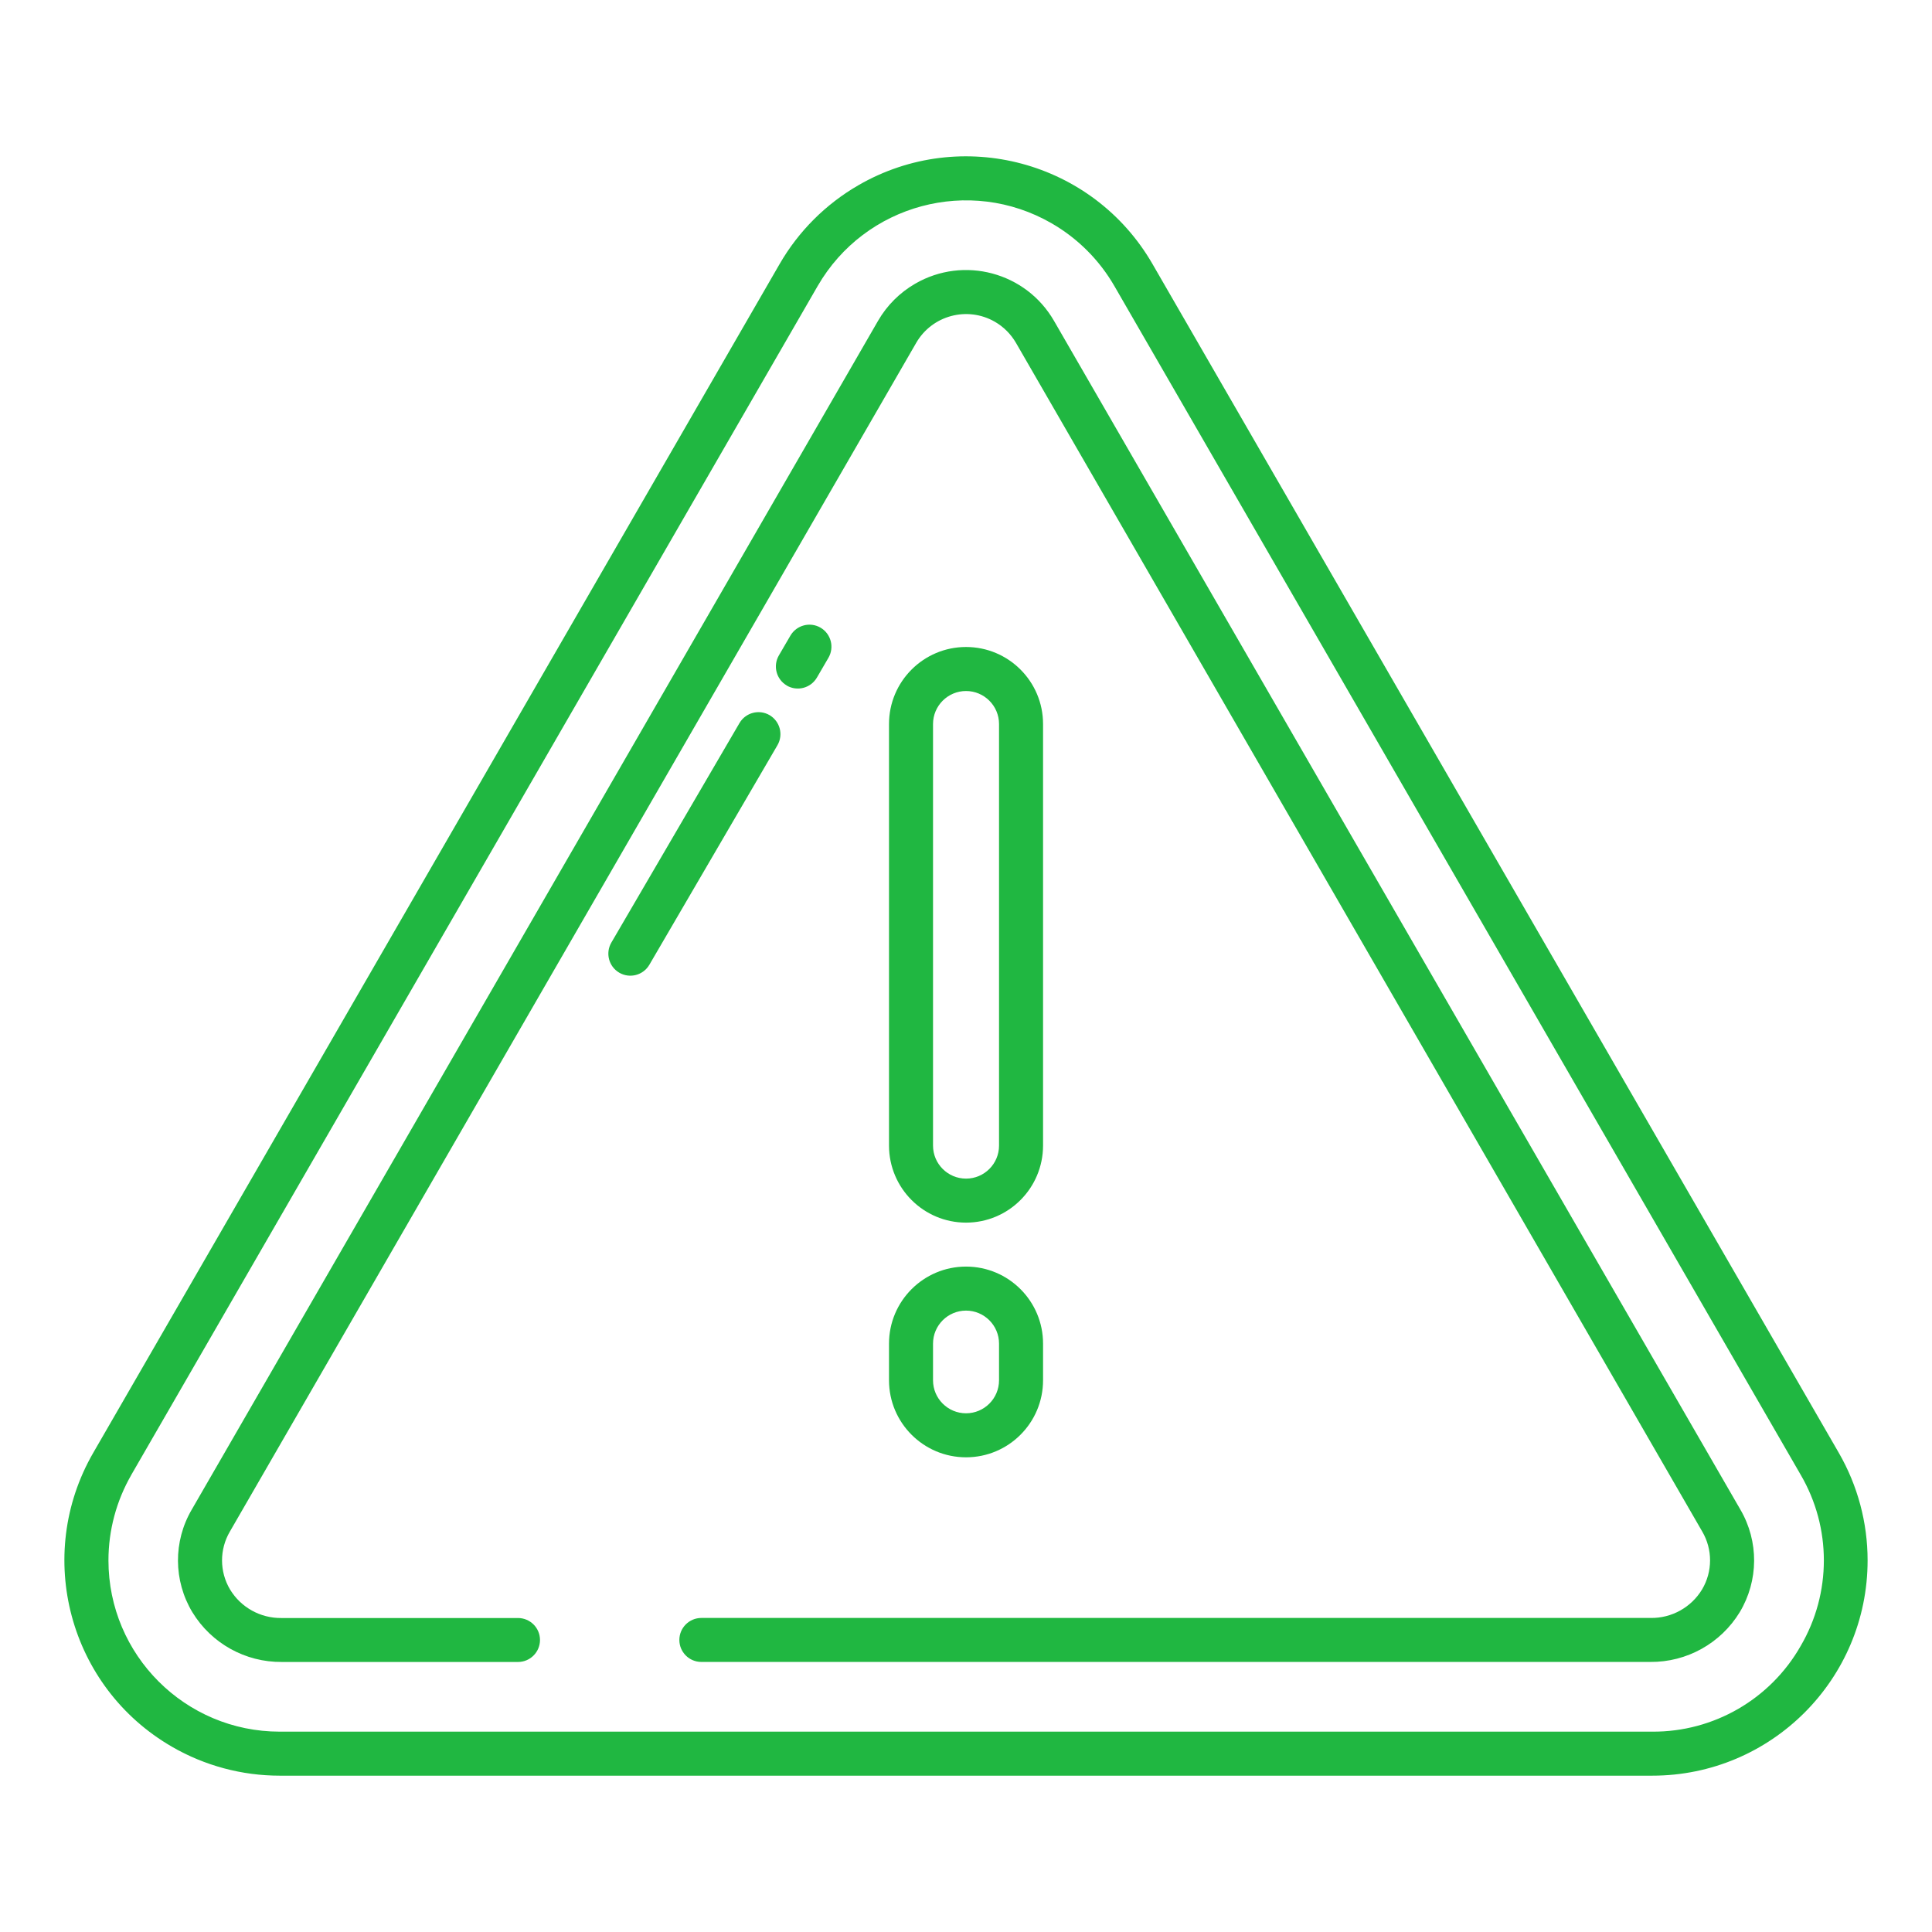 <?xml version="1.0" encoding="UTF-8"?> <svg xmlns="http://www.w3.org/2000/svg" width="60" height="60" viewBox="0 0 60 60" fill="none"> <path d="M30.001 37.97C31.322 37.969 32.391 36.899 32.393 35.578V22.485C32.393 21.164 31.322 20.093 30.001 20.093C28.681 20.093 27.609 21.164 27.609 22.485V35.578C27.611 36.899 28.681 37.969 30.001 37.97ZM28.976 22.485C28.976 21.92 29.436 21.46 30.001 21.46C30.566 21.46 31.026 21.92 31.026 22.485V35.578C31.026 36.144 30.566 36.603 30.001 36.603C29.436 36.603 28.976 36.144 28.976 35.578V22.485Z" fill="#20B741"></path> <path d="M27.609 42.866C27.609 44.187 28.681 45.258 30.001 45.258C31.322 45.258 32.393 44.187 32.393 42.866V41.727C32.393 40.407 31.322 39.335 30.001 39.335C28.681 39.335 27.609 40.407 27.609 41.727V42.866ZM28.976 41.727C28.976 41.162 29.436 40.702 30.001 40.702C30.566 40.702 31.026 41.162 31.026 41.727V42.866C31.026 43.432 30.566 43.891 30.001 43.891C29.436 43.891 28.976 43.432 28.976 42.866V41.727Z" fill="#20B741"></path> <path d="M5.344 54.249C6.36 54.836 7.514 55.145 8.686 55.145H51.313C55.007 55.145 58 52.152 58 48.459C58 47.285 57.691 46.132 57.104 45.116L35.792 8.199C33.946 5.001 29.856 3.905 26.659 5.752C25.643 6.339 24.798 7.183 24.212 8.199L2.897 45.116C1.05 48.314 2.146 52.404 5.345 54.249H5.344ZM4.08 45.799L25.393 8.883C26.863 6.339 30.116 5.466 32.661 6.936C33.47 7.403 34.141 8.074 34.608 8.883L55.921 45.799C56.882 47.443 56.882 49.476 55.921 51.118C54.979 52.772 53.218 53.79 51.313 53.778H8.688C5.75 53.778 3.368 51.397 3.368 48.459C3.368 47.525 3.615 46.608 4.081 45.799H4.08Z" fill="#20B741"></path> <path d="M23.899 22.209C23.573 22.02 23.156 22.13 22.965 22.456L18.986 29.273C18.796 29.599 18.906 30.017 19.232 30.208C19.558 30.398 19.976 30.288 20.167 29.961L24.144 23.144C24.334 22.818 24.224 22.401 23.899 22.209Z" fill="#20B741"></path> <path d="M24.434 21.291C24.76 21.48 25.177 21.37 25.369 21.044L25.728 20.428C25.918 20.102 25.808 19.684 25.483 19.493C25.157 19.303 24.74 19.413 24.548 19.738L24.189 20.354C23.999 20.68 24.109 21.098 24.434 21.289V21.291Z" fill="#20B741"></path> <path d="M8.753 51.614H16.087C16.464 51.614 16.77 51.308 16.77 50.931C16.77 50.555 16.464 50.249 16.087 50.249H8.737C8.087 50.256 7.481 49.92 7.144 49.363C6.815 48.809 6.813 48.121 7.138 47.566L28.453 10.648C28.947 9.793 30.04 9.5 30.897 9.993C31.169 10.15 31.394 10.376 31.552 10.648L52.865 47.564C53.19 48.119 53.189 48.808 52.859 49.362C52.523 49.918 51.917 50.255 51.268 50.247H21.781C21.404 50.247 21.098 50.553 21.098 50.93C21.098 51.307 21.404 51.613 21.781 51.613H51.251C52.384 51.623 53.439 51.036 54.029 50.068C54.618 49.088 54.625 47.866 54.048 46.88L32.733 9.964C31.862 8.455 29.933 7.938 28.424 8.809C27.944 9.086 27.545 9.484 27.268 9.964L5.955 46.882C5.378 47.867 5.385 49.09 5.974 50.069C6.564 51.037 7.619 51.624 8.753 51.614Z" fill="#20B741"></path> </svg> 